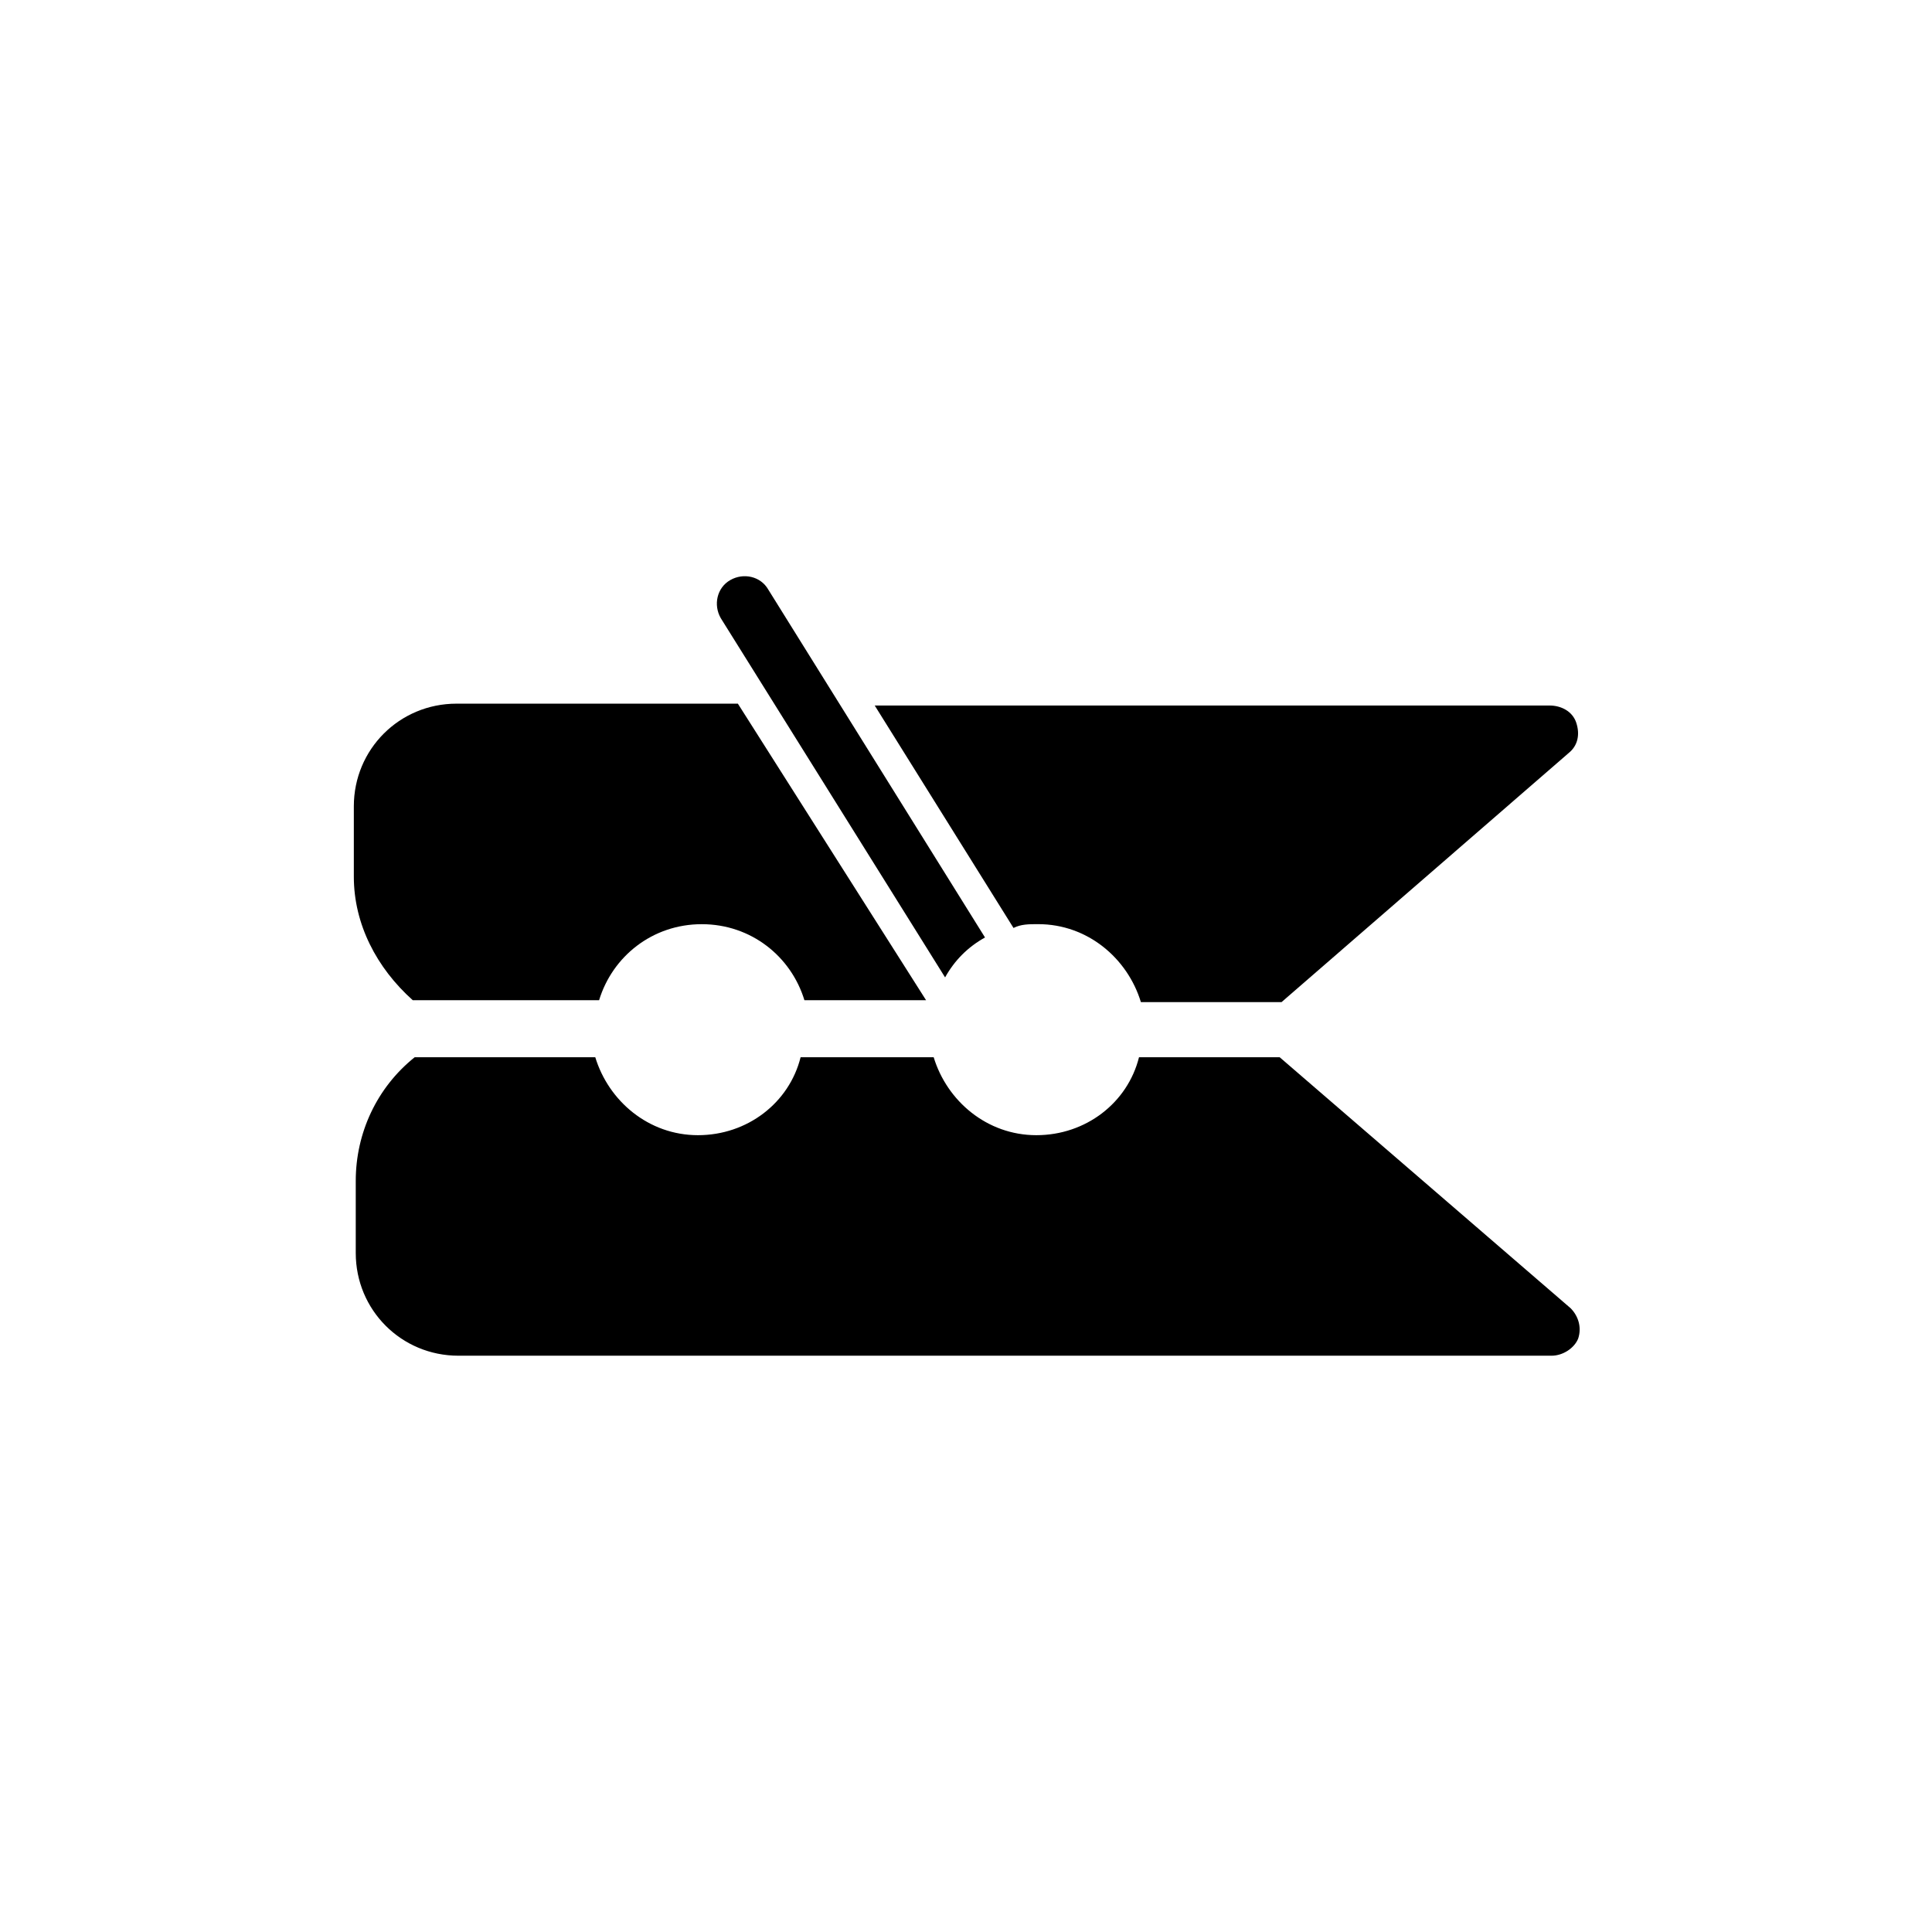 <?xml version="1.0" encoding="UTF-8"?>
<!-- Uploaded to: ICON Repo, www.iconrepo.com, Generator: ICON Repo Mixer Tools -->
<svg fill="#000000" width="800px" height="800px" version="1.1" viewBox="144 144 512 512" xmlns="http://www.w3.org/2000/svg">
 <g>
  <path d="m483.13 424.18h-37.281c-3.023 12.09-14.105 20.656-27.207 20.656-13.098 0-23.68-9.07-27.207-20.656h-35.266c-3.023 12.09-14.105 20.656-27.207 20.656-13.098 0-23.68-9.07-27.207-20.656h-47.859c-10.078 8.062-15.617 20.152-15.617 32.746v19.145c0 15.113 12.09 27.207 27.207 27.207h289.69c3.023 0 6.047-2.016 7.055-4.535 1.008-3.023 0-6.047-2.016-8.062z"/>
  <path d="m394.46 403.02c2.519-4.535 6.047-8.062 10.578-10.578l-57.434-92.195c-2.016-3.527-6.551-4.535-10.078-2.519-3.527 2.016-4.535 6.551-2.519 10.078z"/>
  <path d="m419.14 388.91c13.098 0 23.68 9.07 27.207 20.656h37.281l76.074-66c2.519-2.016 3.023-5.039 2.016-8.062-1.008-3.023-4.031-4.535-7.055-4.535l-178.85 0.004 36.777 58.945c2.016-1.008 4.031-1.008 6.551-1.008z"/>
  <path d="m253.39 409.07h0.504 48.871c3.527-11.586 14.105-20.152 27.207-20.152 13.098 0 23.68 8.566 27.207 20.152h32.242l-49.879-78.594h-74.566c-15.113 0-27.207 12.09-27.207 27.207v18.641c0.004 12.594 6.047 24.184 15.621 32.746z"/>
 </g>
</svg>